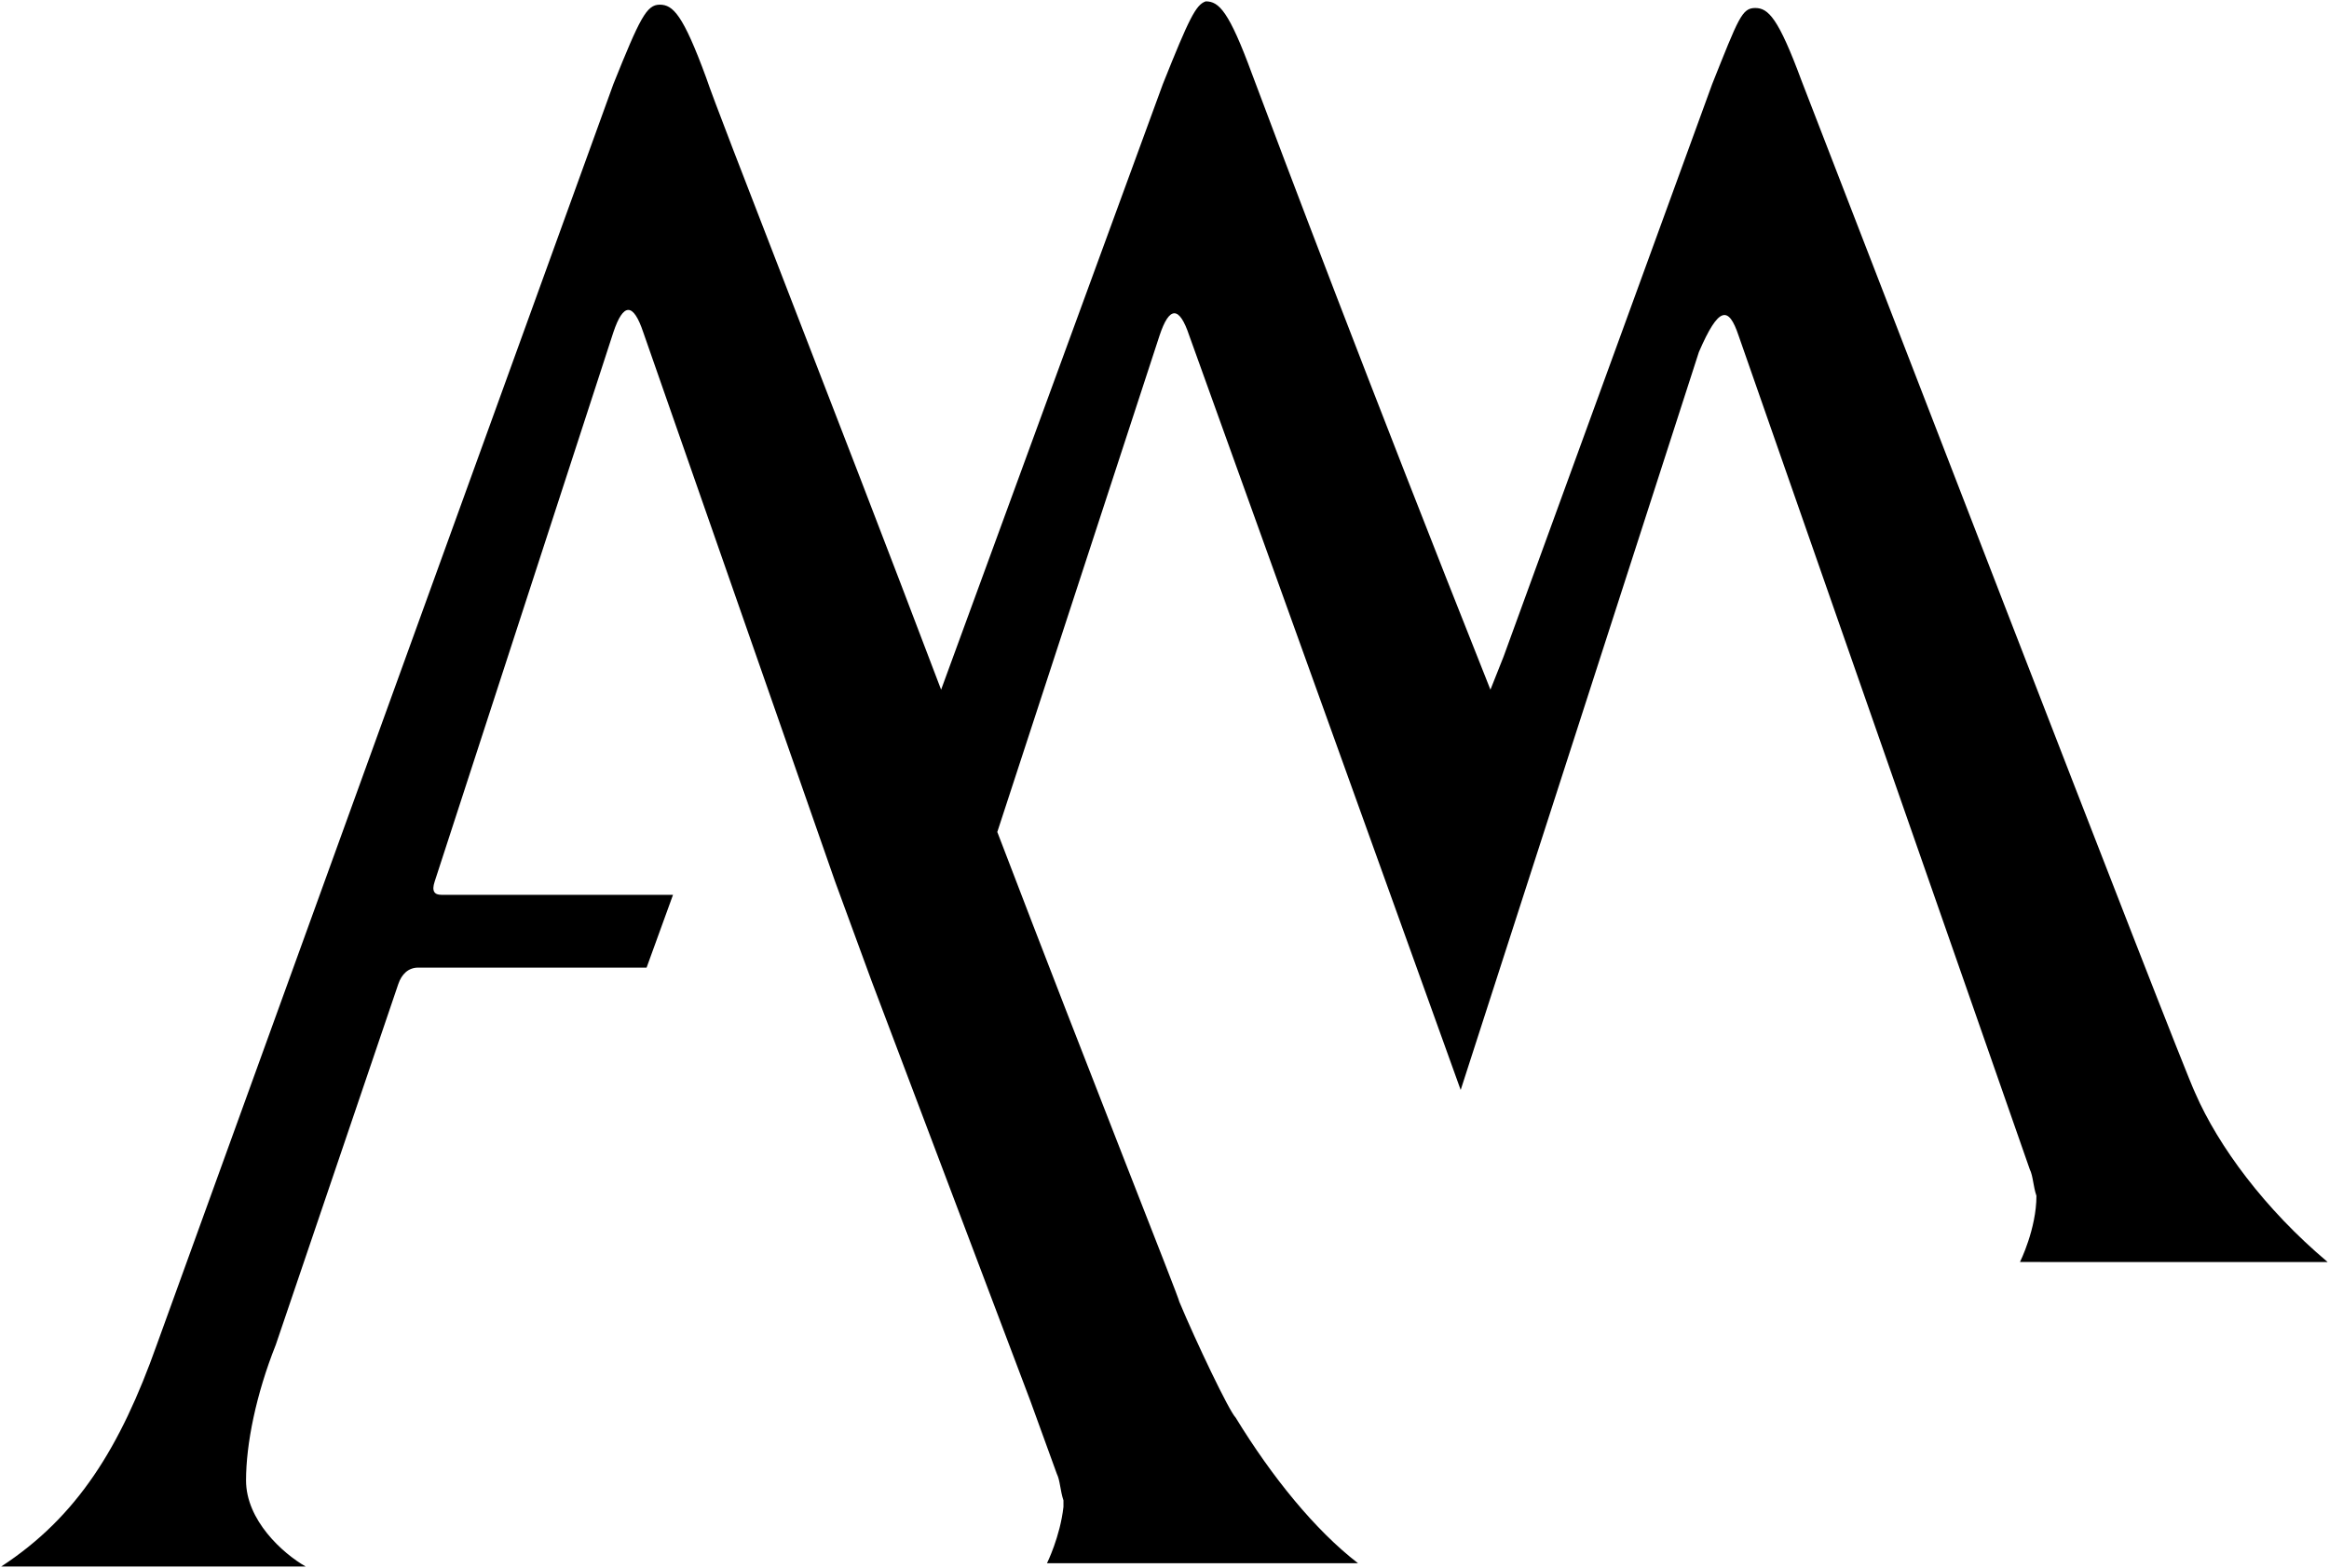 <svg version="1.2" xmlns="http://www.w3.org/2000/svg" viewBox="0 0 1542 1038" width="1542" height="1038">
	<title>5c7a306cee8807bf70b7cd50_Logo Full color-svg</title>
	<style>
		.s0 { fill: #000000 } 
	</style>
	<g id="Layer">
		<g id="Layer">
			<g id="Layer">
				<path id="Layer" class="s0" d="m1541.1 835.5c-41.6-35-72.3-76.6-87.6-111.7-8.8-17.5-241-619.9-260.7-670.3-15.4-41.6-22-48.2-30.7-48.2-8.8 0-11 6.6-28.5 50.4l-138.1 379-8.7 21.9c-81.1-203.8-138.1-354.9-157.8-407.5-15.3-41.6-21.9-48.2-30.7-48.2-6.5 2.2-10.9 11-28.4 54.8l-146.8 400.9c-72.3-190.6-146.8-379-155.6-405.3-15.3-41.6-21.9-48.2-30.7-48.2-8.7 0-13.1 8.8-30.7 52.6l-302.3 834.6c-24.1 67.9-52.6 113.9-103 146.8 63.5 0 201.6 0 201.6 0-15.4-8.8-39.5-30.7-39.5-57 0-24.1 6.6-56.9 19.7-89.8l81.1-238.8c2.2-6.5 6.6-10.9 13.2-10.9h151.2l17.5-48.2h-153.4c-4.4 0-6.6-2.2-4.4-8.8l118.3-363.6q9.9-29.6 19.8 0l127 363.6 24.1 65.7 105.2 278.2 17.5 48.2c2.2 4.4 2.2 11 4.4 17.6v4.3c-2.2 19.8-10.9 37.3-10.9 37.3h2.2 203.7c-28.4-21.9-56.9-57-81-96.4-4.4-4.4-26.3-50.4-37.3-76.7 0-2.2-56.9-144.6-120.5-311l107.4-328.6q9.8-29.6 19.7 0l179.7 499.4 157.7-488.5c13.2-30.6 19.7-30.6 26.3-10.9l192.8 552c2.2 4.4 2.2 11 4.4 17.5 0 21.9-10.9 43.8-10.9 43.8z"/>
			</g>
		</g>
	</g>
</svg>